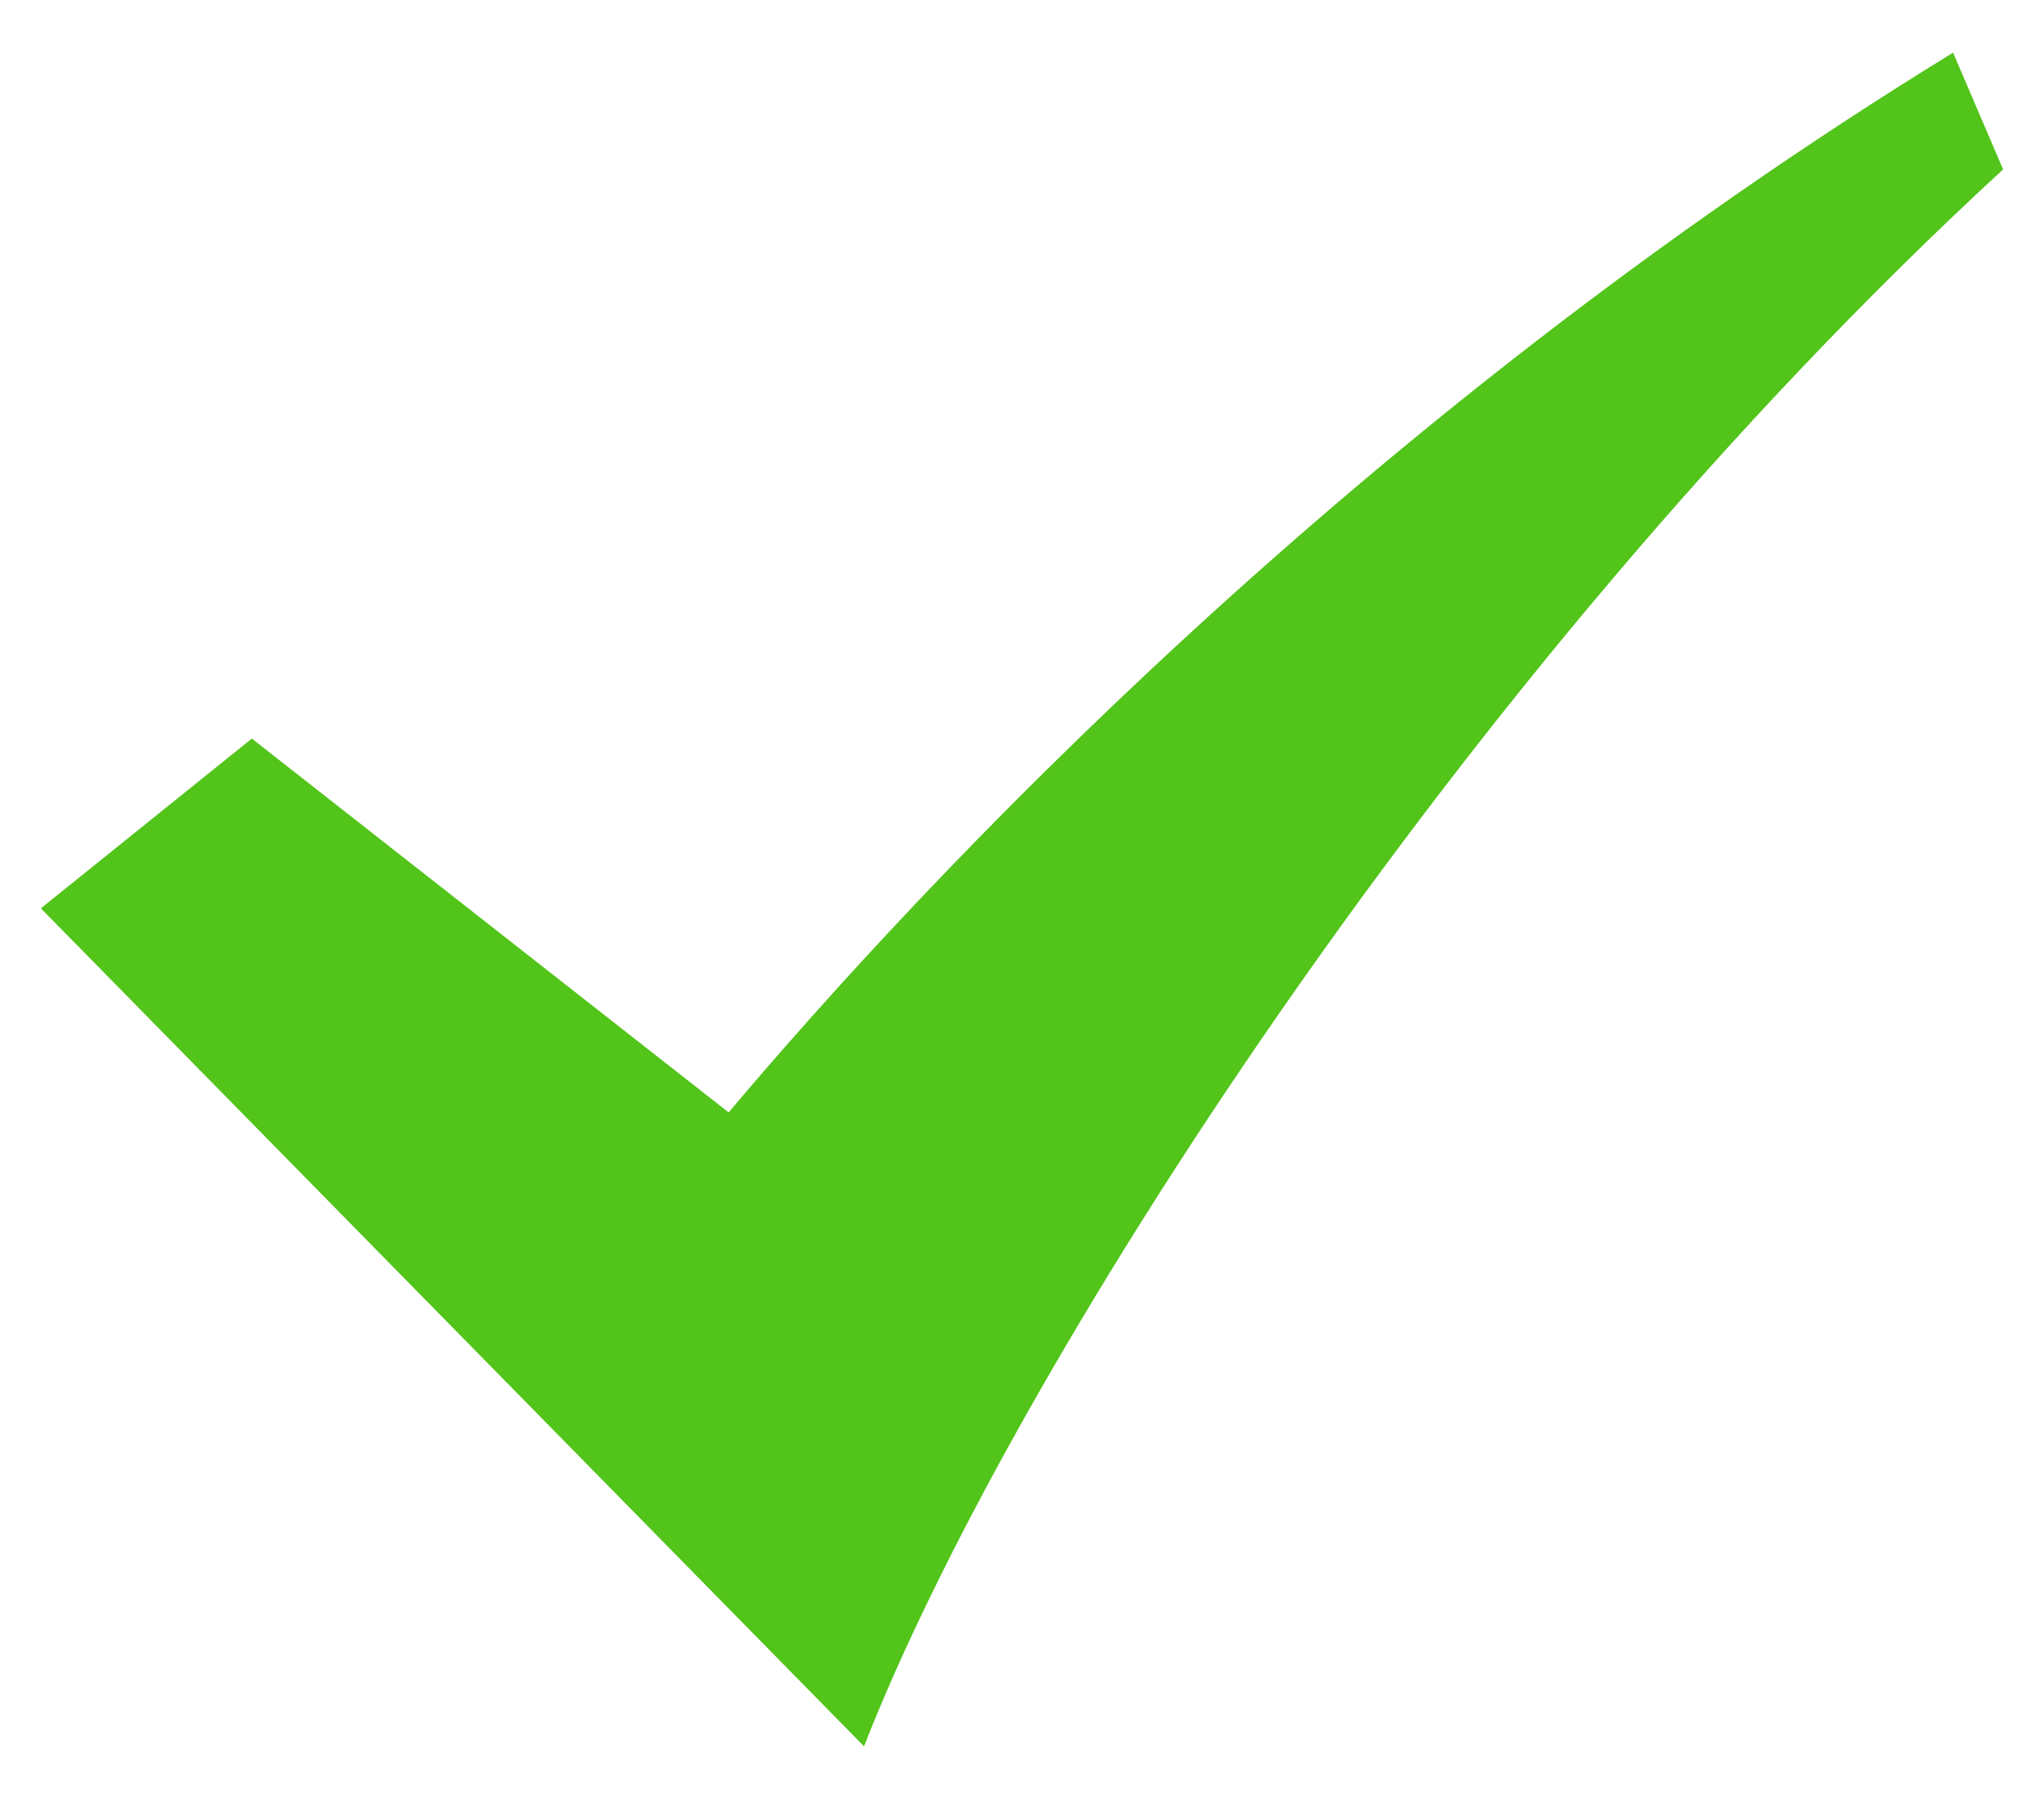 <?xml version="1.0" encoding="UTF-8"?>
<svg width="25px" height="22px" viewBox="0 0 25 22" version="1.1" xmlns="http://www.w3.org/2000/svg" xmlns:xlink="http://www.w3.org/1999/xlink">
    <!-- Generator: Sketch 63.1 (92452) - https://sketch.com -->
    <title>路径</title>
    <desc>Created with Sketch.</desc>
    <g id="页面-1" stroke="none" stroke-width="1" fill="none" fill-rule="evenodd">
        <g id="5备份-11" transform="translate(-533, -1510)" fill="#52C41A" fill-rule="nonzero">
            <g id="编组-3" transform="translate(260, 1415)">
                <g id="对勾" transform="translate(273.5, 94)">
                    <path d="M23.388,1.644 C16.092,6.12 10.8,11.772 8.412,14.604 L2.58,10.032 L0,12.108 L10.068,22.356 C11.796,17.916 17.292,9.24 24,3.072 L23.388,1.644" id="路径"></path>
                </g>
            </g>
        </g>
    </g>
</svg>